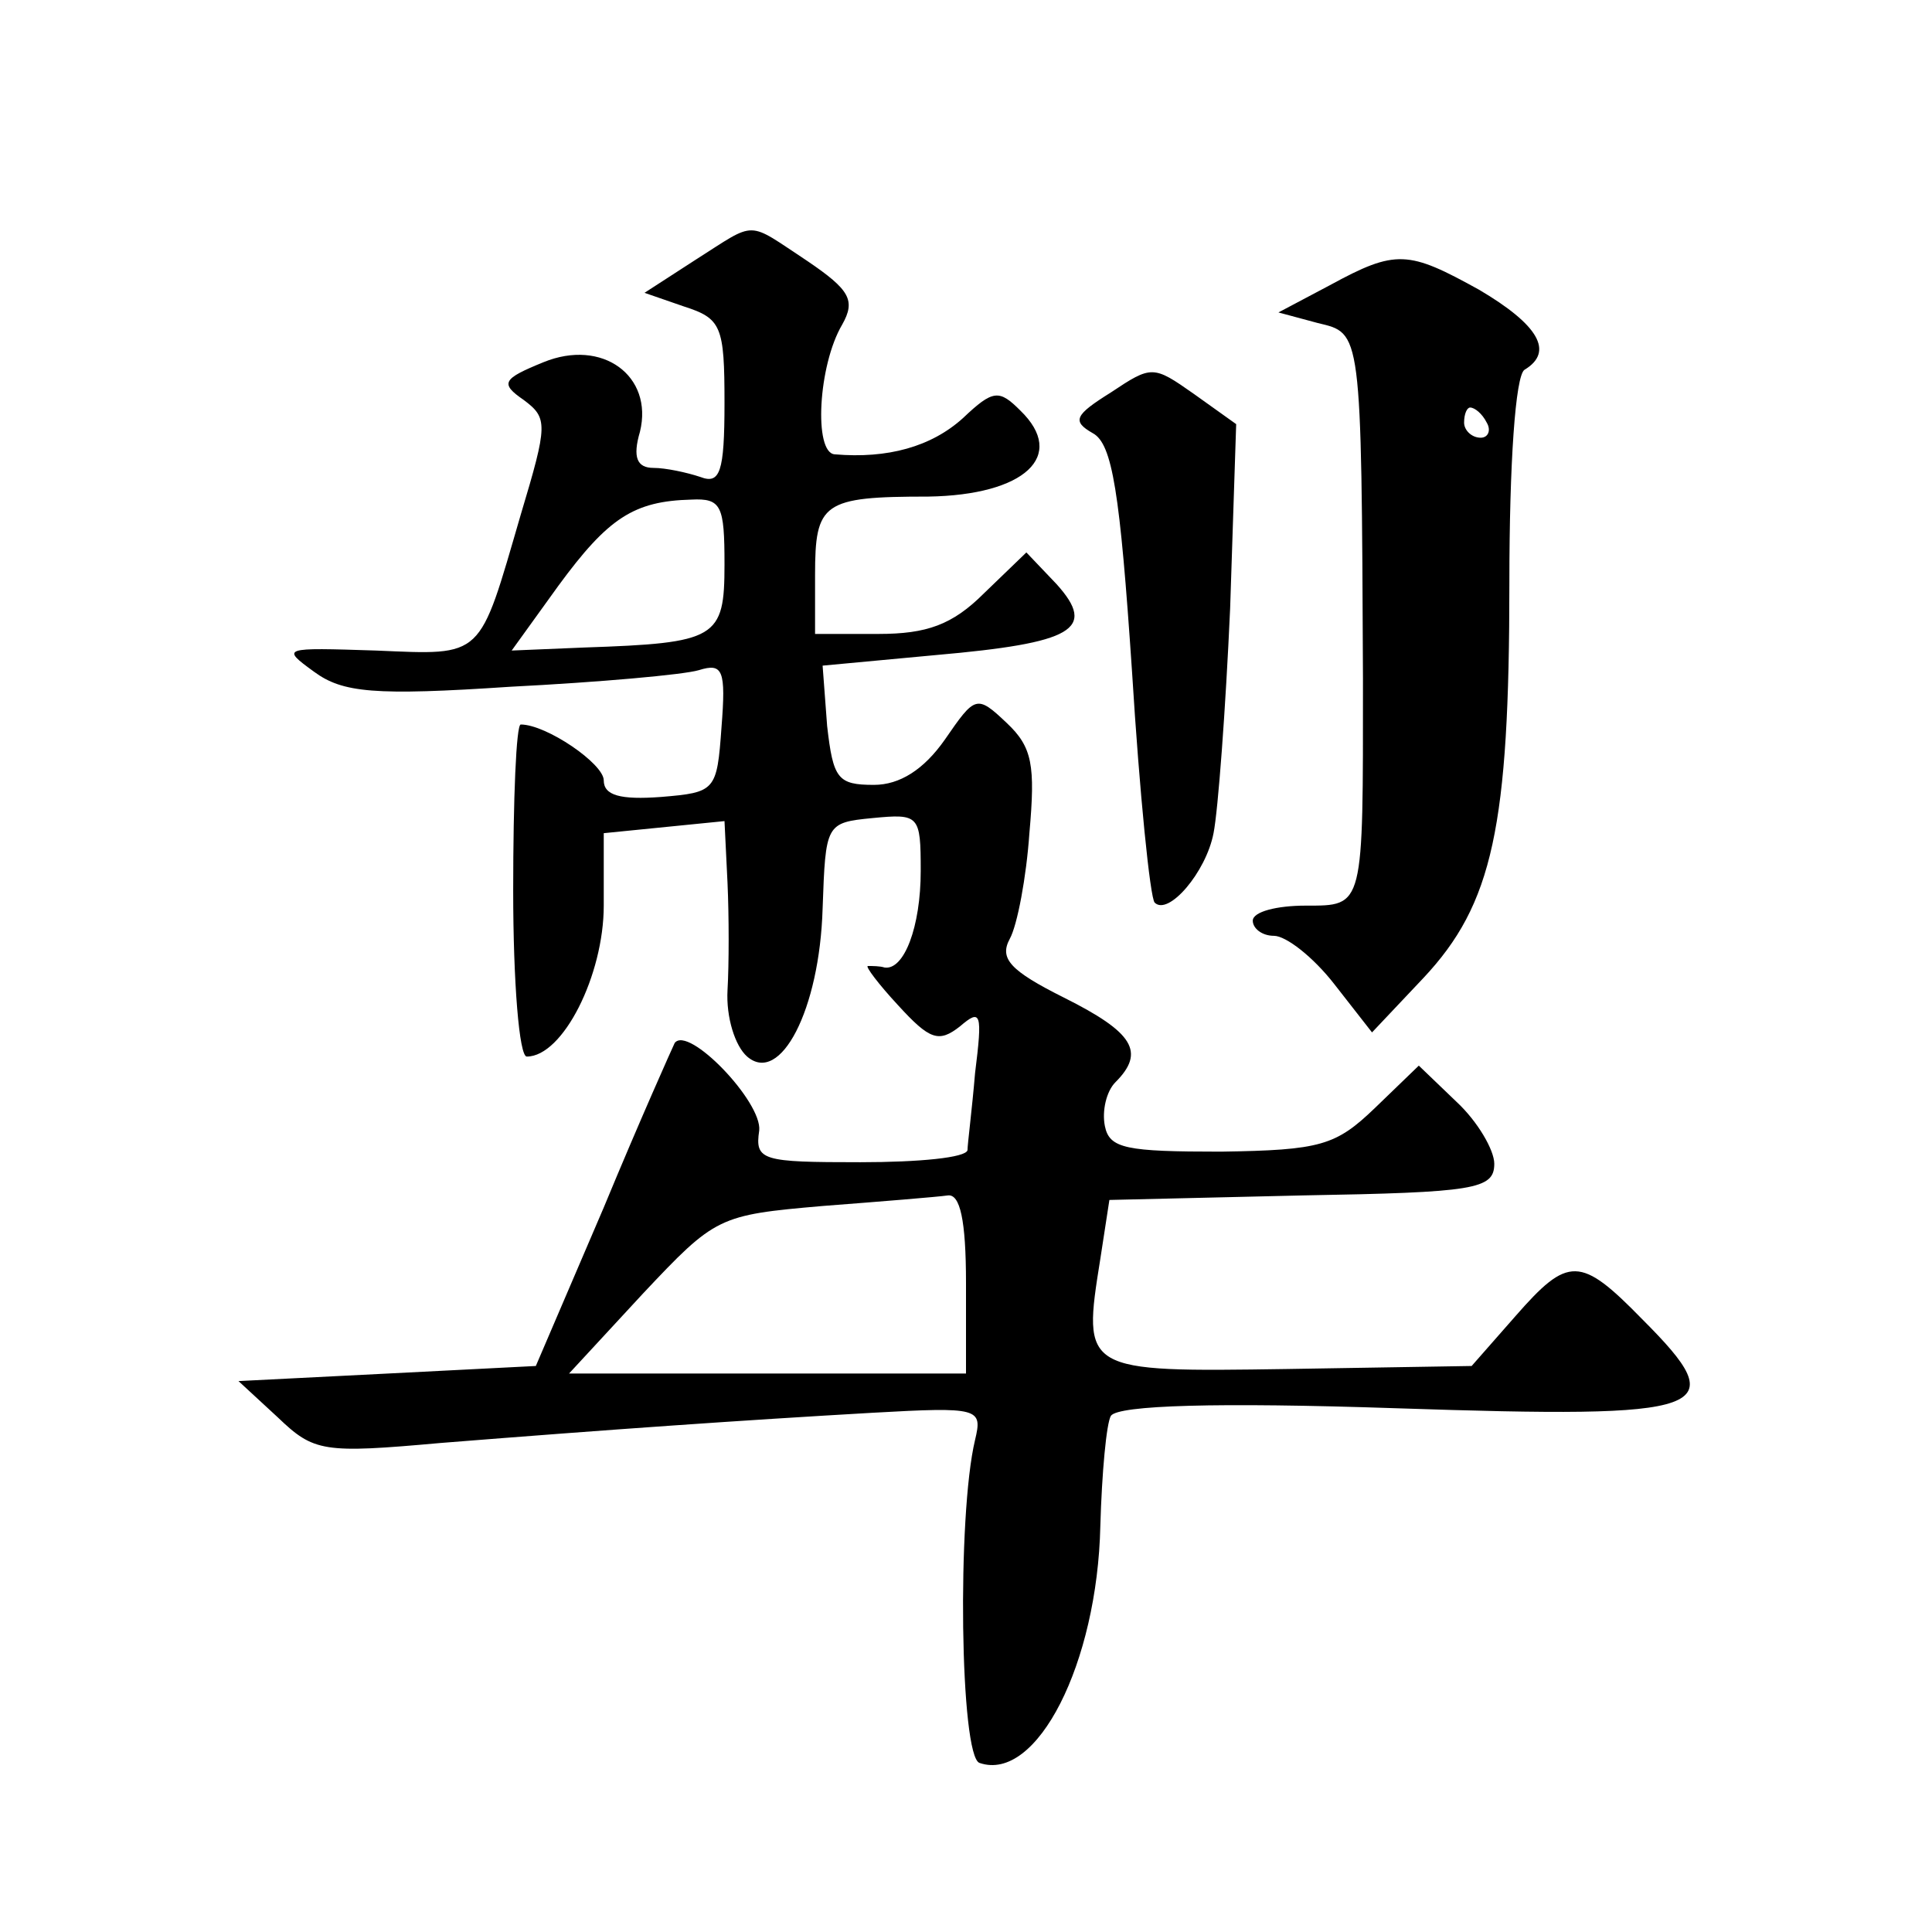<?xml version="1.0" standalone="no"?>
<!DOCTYPE svg PUBLIC "-//W3C//DTD SVG 20010904//EN"
 "http://www.w3.org/TR/2001/REC-SVG-20010904/DTD/svg10.dtd">
<svg version="1.0" xmlns="http://www.w3.org/2000/svg"
 width="128pt" height="128pt" viewBox="0 0 128 128"
 preserveAspectRatio="xMidYMid meet">
<g transform="translate(0,128) scale(0.1,-0.1)"
fill="#0" stroke="none">
<path d="M461 1108 l-34 -22 26 -9 c25 -8 27 -13 27 -64 0 -46 -3 -54 -16 -49 -9
3 -23 6 -31 6 -11 0 -14 7 -9 24 9 37 -25 62 -64 46 -27 -11 -29 -14 -13 -25 16
-12 16 -16 -2 -76 -28 -96 -24 -93 -96 -90 -62 2 -63 2 -41 -14 19 -14 40 -16 130
-10 59 3 115 8 125 11 16 5 18 0 15 -38 -3 -42 -4 -43 -40 -46 -27 -2 -38 1 -38
11 0 11 -38 37 -55 37 -3 0 -5 -49 -5 -110 0 -61 4 -110 9 -110 24 0 51 54 51 100
l0 48 40 4 40 4 2 -41 c1 -22 1 -54 0 -71 -1 -18 5 -37 13 -44 22 -19 48 31 50
98 2 56 2 57 33 60 31 3 32 2 32 -35 0 -37 -11 -66 -24 -64 -3 1 -8 1 -11 1 -2
0 7 -12 20 -26 21 -23 27 -25 41 -14 14 12 15 9 10 -31 -2 -24 -5 -47 -5 -51 -1
-5 -32 -8 -71 -8 -65 0 -70 1 -67 21 2 19 -47 70 -56 58 -1 -2 -23 -51 -47 -109
l-45 -105 -98 -5 -99 -5 26 -24 c24 -23 30 -24 108 -17 113 9 199 15 286 20 71
4 73 3 68 -18 -12 -50 -10 -210 3 -214 38 -13 78 66 80 157 1 35 4 68 7 73 5 7
70 9 189 5 210 -7 224 -2 163 59 -41 42 -49 42 -84 2 l-29 -33 -122 -2 c-136 -2
-136 -2 -124 73 l6 39 128 3 c114 2 127 4 127 21 0 9 -11 28 -25 41 l-25 24 -29
-28 c-26 -25 -36 -28 -102 -29 -63 0 -74 2 -77 17 -2 10 1 23 7 29 20 20 12 33
-34 56 -36 18 -43 26 -36 39 5 9 11 41 13 70 4 45 2 57 -15 73 -20 19 -21 18 -41
-11 -14 -20 -30 -30 -47 -30 -24 0 -27 4 -31 39 l-3 40 75 7 c91 8 107 17 80 47
l-20 21 -28 -27 c-21 -21 -38 -27 -70 -27 l-42 0 0 39 c0 48 5 52 75 52 64 1 92
27 61 57 -14 14 -18 14 -38 -5 -21 -19 -50 -27 -85 -24 -14 1 -11 59 5 86 9 16
5 23 -23 42 -41 27 -33 27 -74 1z m19 -202 c0 -49 -5 -52 -93 -55 l-48 -2 31 43
c33 45 50 56 88 57 20 1 22 -4 22 -43z m160 -476 l0 -60 -131 0 -132 0 49 53 c48
51 50 52 119 58 39 3 76 6 83 7 8 1 12 -16 12 -58z M881 1091 l-34 -18 26 -7 c29
-7 29 -3 30 -236 0 -152 1 -150 -38 -150 -19 0 -35 -4 -35 -10 0 -5 6 -10 14 -10
8 0 26 -14 40 -32 l25 -32 34 36 c46 49 57 100 57 262 0 79 4 137 10 141 20 12
9 30 -30 53 -47 26 -55 27 -99 3z m104 -91 c3 -5 1 -10 -4 -10 -6 0 -11 5 -11 10
0 6 2 10 4 10 3 0 8 -4 11 -10z M736 1020 c-24 -15 -26 -19 -12 -27 13 -7 18 -39
26 -158 5 -81 12 -150 15 -153 9 -9 34 20 39 46 3 15 8 82 11 149 l4 122 -28 20
c-27 19 -28 19 -55 1z"/>
</g>
</svg>
